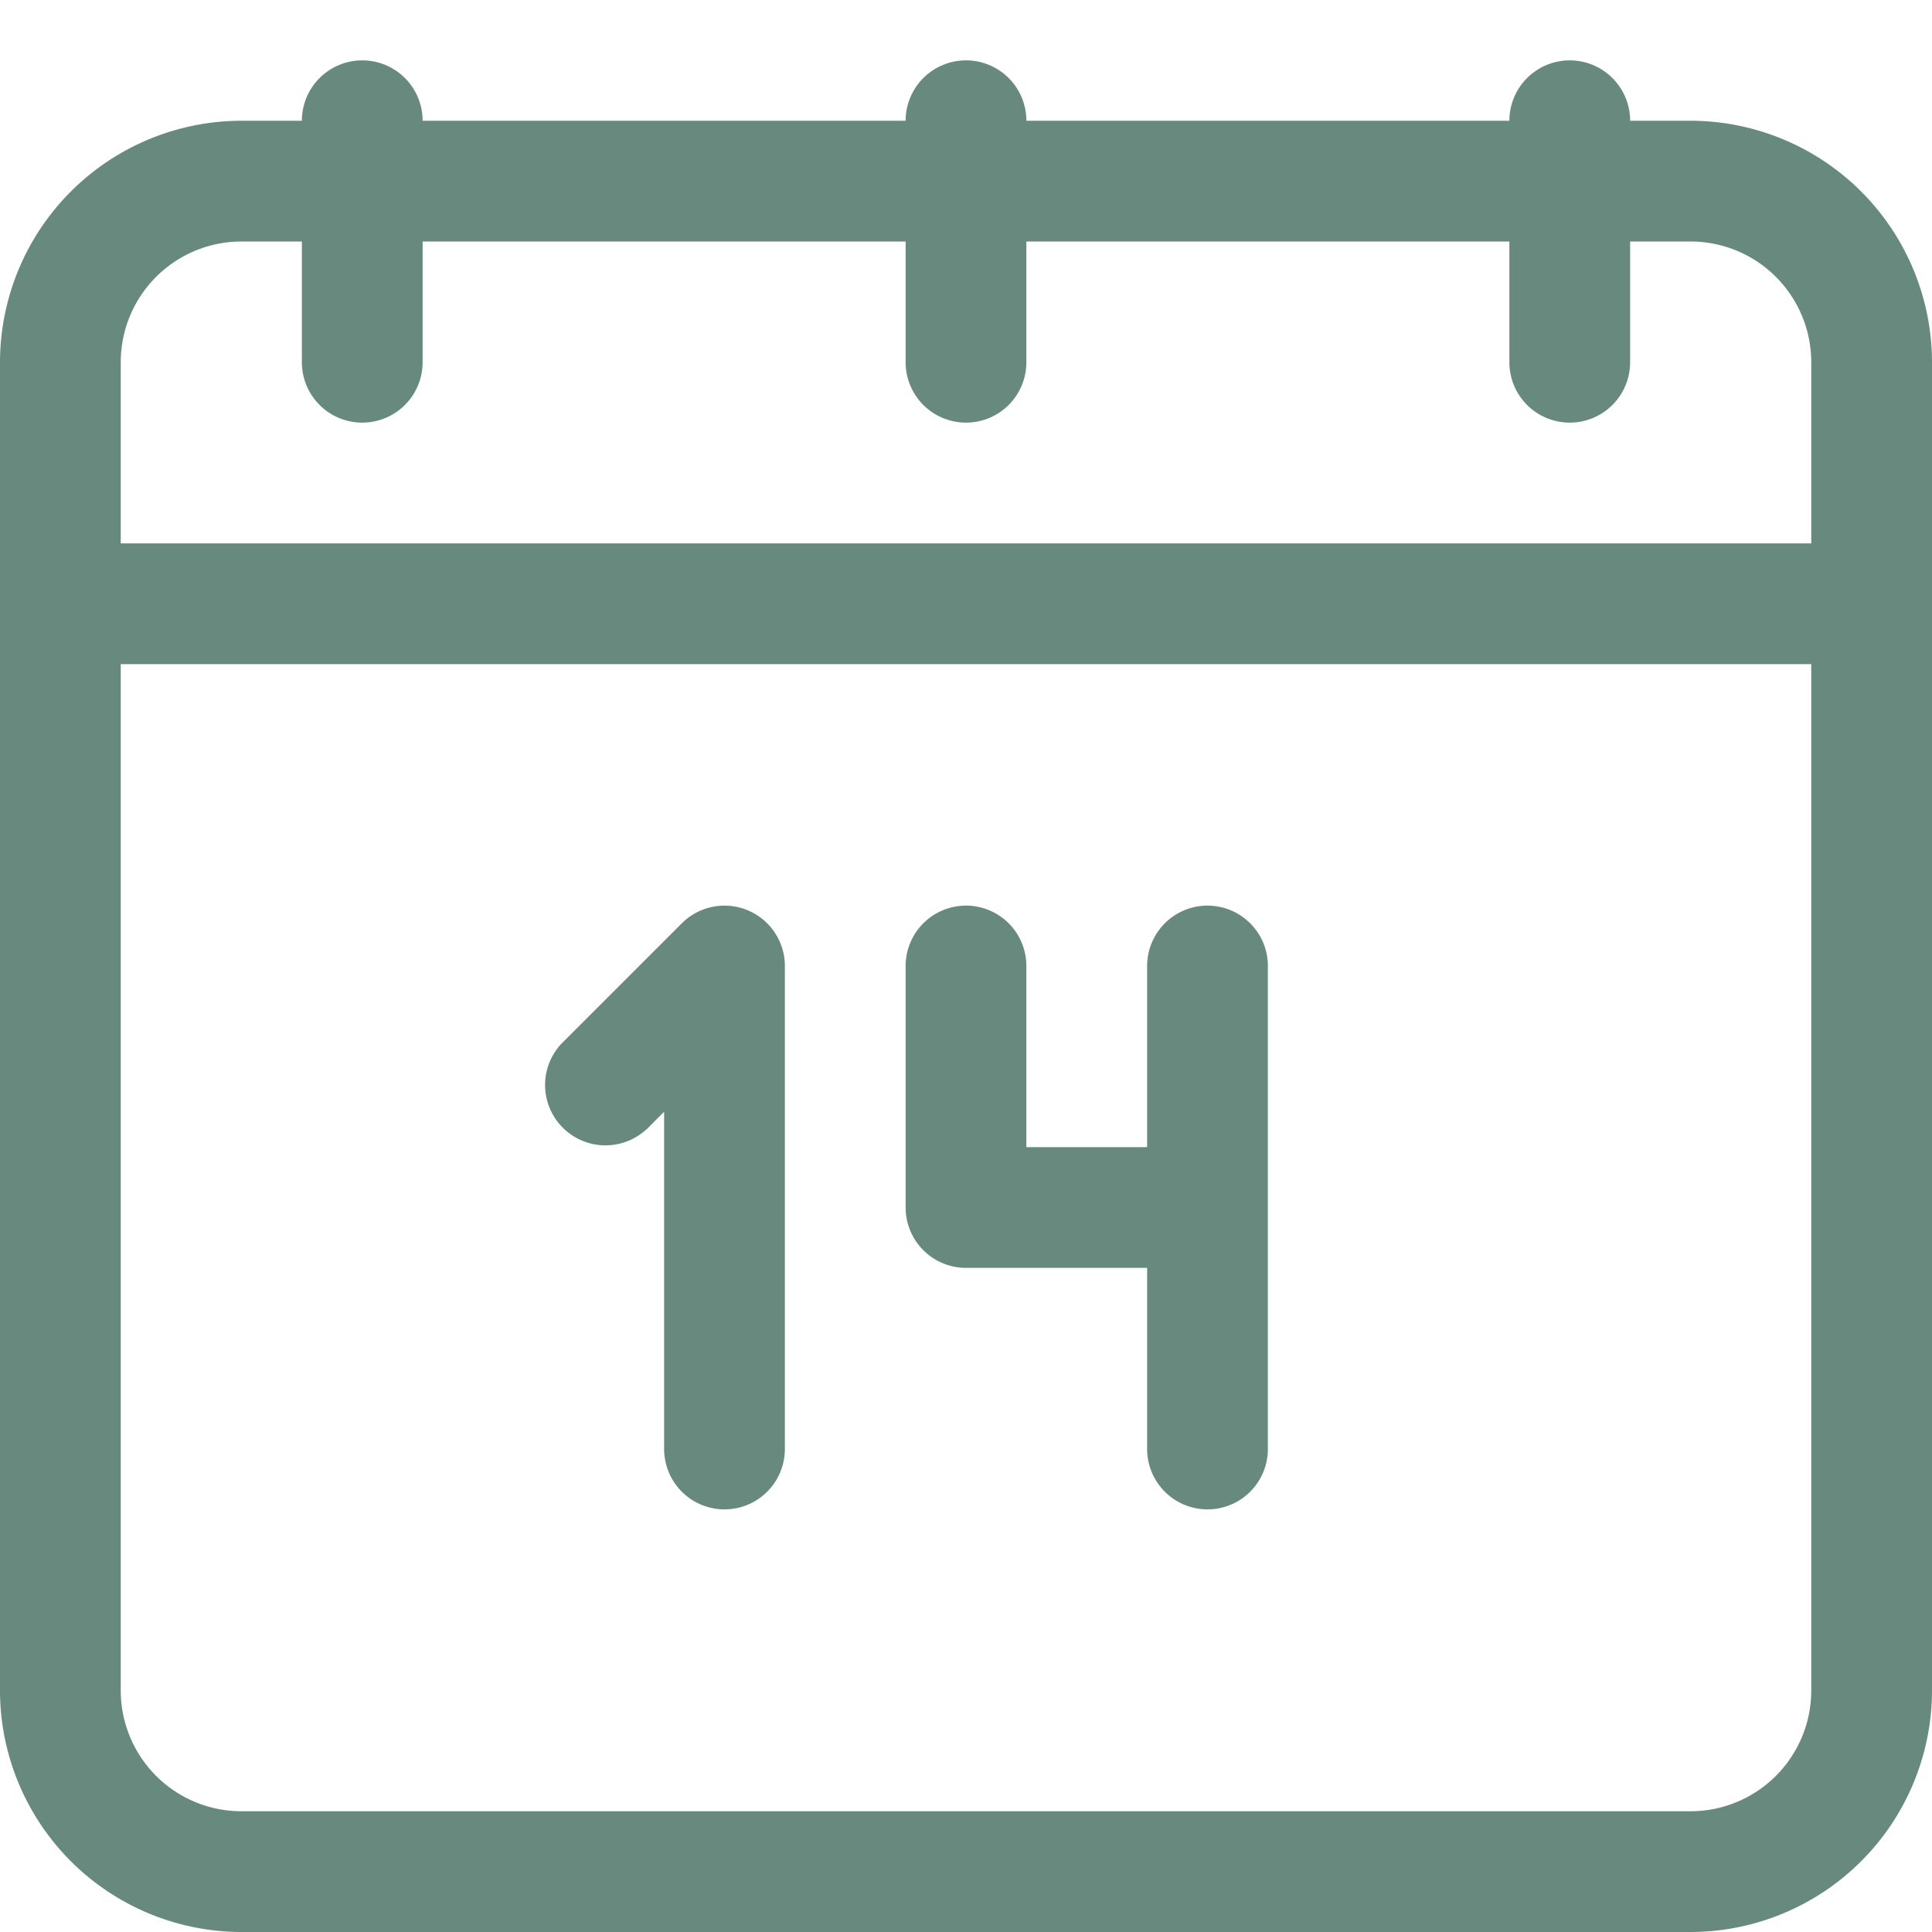 <svg viewBox="0 0 16 16" xmlns="http://www.w3.org/2000/svg"><g data-name="Layer 7"><path d="M14 1h-.5a.5.5 0 0 0-1 0h-4a.5.5 0 0 0-1 0h-4a.5.5 0 0 0-1 0H2a2.002 2.002 0 0 0-2 2v11a2.002 2.002 0 0 0 2 2h12a2.002 2.002 0 0 0 2-2V3a2.002 2.002 0 0 0-2-2ZM1 3a1 1 0 0 1 1-1h.5v1a.5.5 0 0 0 1 0V2h4v1a.5.5 0 0 0 1 0V2h4v1a.5.5 0 0 0 1 0V2h.5a1 1 0 0 1 1 1v1.5H1Zm14 11a1 1 0 0 1-1 1H2a1 1 0 0 1-1-1V5.5h14Z" fill="#688a7e" class="fill-000000"></path><path d="m5.354 9.354.146-.147V12a.5.5 0 0 0 1 0V8a.5.5 0 0 0-.854-.353l-1 1a.5.5 0 0 0 .707.706ZM8 10.5h1.5V12a.5.5 0 0 0 1 0V8a.5.5 0 0 0-1 0v1.5h-1V8a.5.5 0 0 0-1 0v2a.5.5 0 0 0 .5.5Z" fill="#688a7e" class="fill-000000"></path></g></svg>